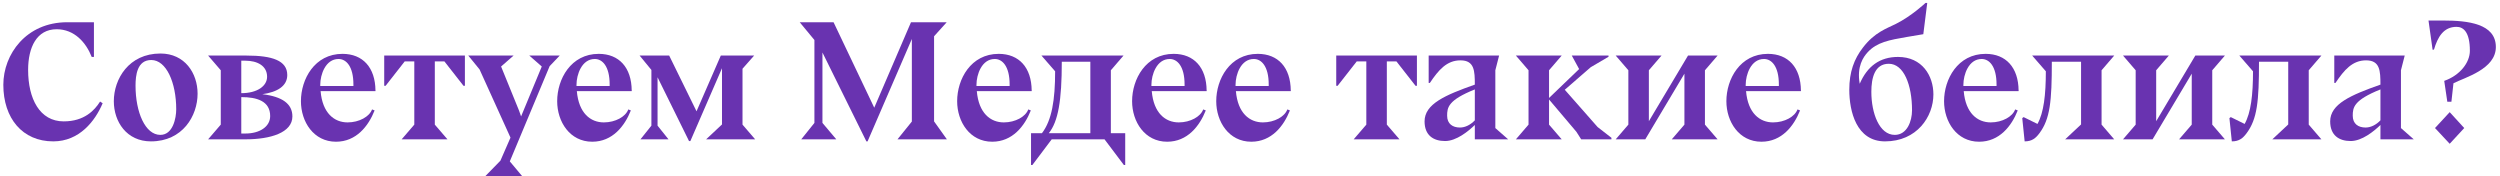 <?xml version="1.0" encoding="UTF-8"?> <svg xmlns="http://www.w3.org/2000/svg" width="468" height="33" viewBox="0 0 468 33" fill="none"> <path d="M454.616 3.842H457.368C461.976 3.842 467.224 4.418 467.224 8.802C467.224 12.962 461.4 14.498 459.288 15.586L458.904 19.042H458.136L457.56 15.138C460.504 14.114 462.36 11.714 462.36 9.506C462.36 5.986 461.144 5.026 459.864 5.026C457.432 5.026 456.344 6.914 455.64 9.282L455.384 9.314L454.616 3.842ZM455.832 23.97L458.584 20.994L461.304 23.97L458.584 26.914L455.832 23.97Z" fill="#6933B0"></path> <path d="M445.618 26.082V23.394C444.402 24.578 442.162 26.402 440.05 26.402C437.842 26.402 436.21 25.314 436.21 22.722C436.21 19.458 440.082 17.794 445.618 15.842C445.618 13.282 445.554 11.298 442.93 11.298C440.37 11.298 438.834 13.09 437.202 15.522H436.978V10.402H450.162L449.458 13.154V24.002H449.49L451.858 26.082H445.618ZM445.618 22.53V16.738C440.594 18.754 440.434 20.13 440.434 21.666C440.434 23.202 441.49 23.874 442.834 23.874C443.826 23.874 444.818 23.362 445.618 22.53Z" fill="#6933B0"></path> <path d="M417.796 26.466L417.348 22.114L417.604 21.922L420.196 23.202C421.38 21.09 421.764 17.73 421.764 13.346L419.204 10.402H434.564L432.196 13.154V23.33L434.564 26.082H425.38L428.356 23.298V11.554H422.884C422.884 18.978 422.564 22.274 420.548 24.962C419.876 25.858 419.172 26.466 417.796 26.466Z" fill="#6933B0"></path> <path d="M397.429 26.082L399.797 23.33V13.154L397.429 10.402H406.005L403.637 13.154V22.69L410.965 10.402H416.501L414.133 13.154V23.33L416.501 26.082H407.925L410.293 23.33V13.794L402.965 26.082H397.429Z" fill="#6933B0"></path> <path d="M379.014 26.466L378.566 22.114L378.822 21.922L381.414 23.202C382.598 21.09 382.982 17.73 382.982 13.346L380.422 10.402H395.782L393.414 13.154V23.33L395.782 26.082H386.598L389.574 23.298V11.554H384.102C384.102 18.978 383.782 22.274 381.766 24.962C381.094 25.858 380.39 26.466 379.014 26.466Z" fill="#6933B0"></path> <path d="M377.881 17.026V17.058H367.609C367.961 21.186 370.169 22.914 372.665 22.914C374.841 22.914 376.761 21.826 377.241 20.482L377.721 20.674C376.569 23.586 374.297 26.53 370.489 26.53C366.297 26.53 363.929 22.786 363.929 18.946C363.929 14.818 366.489 10.082 371.705 10.082C375.513 10.082 377.849 12.642 377.881 16.962L377.913 17.026H377.881ZM373.753 16.098V15.81C373.753 12.386 372.377 11.042 370.969 11.042C368.537 11.042 367.545 13.954 367.545 15.874V16.098H373.753Z" fill="#6933B0"></path> <path d="M352.876 26.466C347.5 26.466 346.188 20.802 346.188 16.802C346.188 13.474 347.084 11.042 348.748 8.898C350.924 6.05 353.164 5.346 354.892 4.482C357.804 3.042 360.46 0.546 360.46 0.546H360.78L360.044 6.402L357.004 6.914C353.644 7.49 351.372 7.906 349.644 9.762C348.812 10.658 347.564 12.45 348.14 15.682C349.548 12.418 351.884 10.658 355.308 10.658C359.852 10.658 361.932 14.21 361.932 17.666C361.932 21.858 358.828 26.466 352.876 26.466ZM354.7 25.25C357.004 25.25 357.932 22.69 357.932 20.642C357.932 15.906 356.396 11.938 353.58 11.938C350.924 11.938 350.316 14.626 350.316 17.186C350.316 21.218 351.82 25.25 354.7 25.25Z" fill="#6933B0"></path> <path d="M337.131 17.026V17.058H326.859C327.211 21.186 329.419 22.914 331.915 22.914C334.091 22.914 336.011 21.826 336.491 20.482L336.971 20.674C335.819 23.586 333.547 26.53 329.739 26.53C325.547 26.53 323.179 22.786 323.179 18.946C323.179 14.818 325.739 10.082 330.955 10.082C334.763 10.082 337.099 12.642 337.131 16.962L337.163 17.026H337.131ZM333.003 16.098V15.81C333.003 12.386 331.627 11.042 330.219 11.042C327.787 11.042 326.795 13.954 326.795 15.874V16.098H333.003Z" fill="#6933B0"></path> <path d="M302.46 26.082L304.828 23.33V13.154L302.46 10.402H311.036L308.668 13.154V22.69L315.996 10.402H321.532L319.164 13.154V23.33L321.532 26.082H312.956L315.324 23.33V13.794L307.996 26.082H302.46Z" fill="#6933B0"></path> <path d="M283.773 26.082L286.141 23.33V13.154L283.773 10.402H292.349L289.981 13.154V18.338L295.613 12.93L294.237 10.402H301.117V10.626L297.789 12.578L292.925 16.802L299.069 23.778L301.661 25.794V26.082H295.997L295.101 24.674L289.981 18.626V23.33L292.349 26.082H283.773Z" fill="#6933B0"></path> <path d="M276.087 26.082V23.394C274.871 24.578 272.631 26.402 270.519 26.402C268.311 26.402 266.679 25.314 266.679 22.722C266.679 19.458 270.551 17.794 276.087 15.842C276.087 13.282 276.023 11.298 273.399 11.298C270.839 11.298 269.303 13.09 267.671 15.522H267.447V10.402H280.631L279.927 13.154V24.002H279.959L282.327 26.082H276.087ZM276.087 22.53V16.738C271.063 18.754 270.903 20.13 270.903 21.666C270.903 23.202 271.959 23.874 273.303 23.874C274.295 23.874 275.287 23.362 276.087 22.53Z" fill="#6933B0"></path> <path d="M253.408 26.082L255.776 23.33V11.49H253.984L250.4 16.066H250.144V10.402H265.248V16.066H264.992L261.408 11.49H259.616V23.33L261.984 26.082H253.408Z" fill="#6933B0"></path> <path d="M241.631 17.026V17.058H231.359C231.711 21.186 233.919 22.914 236.415 22.914C238.591 22.914 240.511 21.826 240.991 20.482L241.471 20.674C240.319 23.586 238.047 26.53 234.239 26.53C230.047 26.53 227.679 22.786 227.679 18.946C227.679 14.818 230.239 10.082 235.455 10.082C239.263 10.082 241.599 12.642 241.631 16.962L241.663 17.026H241.631ZM237.503 16.098V15.81C237.503 12.386 236.127 11.042 234.719 11.042C232.287 11.042 231.295 13.954 231.295 15.874V16.098H237.503Z" fill="#6933B0"></path> <path d="M225.881 17.026V17.058H215.609C215.961 21.186 218.169 22.914 220.665 22.914C222.841 22.914 224.761 21.826 225.241 20.482L225.721 20.674C224.569 23.586 222.297 26.53 218.489 26.53C214.297 26.53 211.929 22.786 211.929 18.946C211.929 14.818 214.489 10.082 219.705 10.082C223.513 10.082 225.849 12.642 225.881 16.962L225.913 17.026H225.881ZM221.753 16.098V15.81C221.753 12.386 220.377 11.042 218.969 11.042C216.537 11.042 215.545 13.954 215.545 15.874V16.098H221.753Z" fill="#6933B0"></path> <path d="M193.264 30.882H193.008V24.93H195.056C196.912 22.498 197.52 18.722 197.52 13.346L194.96 10.402H210.32L207.952 13.154V24.93H210.64V30.882H210.384L206.768 26.082H196.88L193.264 30.882ZM196.336 24.93H204.112V11.554H198.768C198.768 18.818 198.096 22.754 196.336 24.93Z" fill="#6933B0"></path> <path d="M193.131 17.026V17.058H182.859C183.211 21.186 185.419 22.914 187.915 22.914C190.091 22.914 192.011 21.826 192.491 20.482L192.971 20.674C191.819 23.586 189.547 26.53 185.739 26.53C181.547 26.53 179.179 22.786 179.179 18.946C179.179 14.818 181.739 10.082 186.955 10.082C190.763 10.082 193.099 12.642 193.131 16.962L193.163 17.026H193.131ZM189.003 16.098V15.81C189.003 12.386 187.627 11.042 186.219 11.042C183.787 11.042 182.795 13.954 182.795 15.874V16.098H189.003Z" fill="#6933B0"></path> <path d="M153.962 23.01L156.554 26.082H149.994L152.458 23.01V7.49L149.706 4.162H156.042L163.658 20.162L170.538 4.162H177.226L174.858 6.786V22.722L177.258 26.082H168.01L170.698 22.754V7.298L162.41 26.466H162.186L153.962 9.826V23.01Z" fill="#6933B0"></path> <path d="M119.894 26.082L121.942 23.522V13.09L119.734 10.402H125.27L130.39 20.834L134.934 10.402H141.174L138.998 12.866V23.33L141.366 26.082H132.182L135.158 23.298V12.77L129.238 26.402H128.982L123.094 14.466V23.522L125.142 26.082H119.894Z" fill="#6933B0"></path> <path d="M118.256 17.026V17.058H107.984C108.336 21.186 110.544 22.914 113.04 22.914C115.216 22.914 117.136 21.826 117.616 20.482L118.096 20.674C116.944 23.586 114.672 26.53 110.864 26.53C106.672 26.53 104.304 22.786 104.304 18.946C104.304 14.818 106.864 10.082 112.08 10.082C115.888 10.082 118.224 12.642 118.256 16.962L118.288 17.026H118.256ZM114.128 16.098V15.81C114.128 12.386 112.752 11.042 111.344 11.042C108.912 11.042 107.92 13.954 107.92 15.874V16.098H114.128Z" fill="#6933B0"></path> <path d="M87.66 10.402H96.14L93.804 12.45L97.164 20.706L97.548 21.794L101.42 12.45L99.084 10.402H104.78L102.892 12.386L95.436 30.21L97.74 32.962H90.86L93.676 30.082L95.564 25.762L89.772 12.994L87.66 10.402Z" fill="#6933B0"></path> <path d="M75.189 26.082L77.557 23.33V11.49H75.765L72.181 16.066H71.925V10.402H87.029V16.066H86.773L83.189 11.49H81.397V23.33L83.765 26.082H75.189Z" fill="#6933B0"></path> <path d="M70.287 17.026V17.058H60.015C60.367 21.186 62.575 22.914 65.071 22.914C67.247 22.914 69.167 21.826 69.647 20.482L70.127 20.674C68.975 23.586 66.703 26.53 62.895 26.53C58.703 26.53 56.335 22.786 56.335 18.946C56.335 14.818 58.895 10.082 64.111 10.082C67.919 10.082 70.255 12.642 70.287 16.962L70.319 17.026H70.287ZM66.159 16.098V15.81C66.159 12.386 64.783 11.042 63.375 11.042C60.943 11.042 59.951 13.954 59.951 15.874V16.098H66.159Z" fill="#6933B0"></path> <path d="M45.968 26.082H38.96L41.328 23.33V13.154L38.96 10.402H46.16C50.96 10.402 53.776 11.33 53.776 14.05C53.776 16.098 51.92 17.25 49.104 17.634C52.88 18.082 54.736 19.458 54.736 21.794C54.736 24.834 50.64 26.082 45.968 26.082ZM45.168 17.442C48.176 17.442 50 16.098 50 14.37C50 12.322 48.176 11.362 45.936 11.362H45.168V17.442ZM45.968 24.994C48.56 24.994 50.576 23.746 50.576 21.73C50.576 18.914 48.08 18.178 45.168 18.178V24.994H45.968Z" fill="#6933B0"></path> <path d="M36.988 17.538C36.988 21.666 34.204 26.466 28.252 26.466C23.708 26.466 21.308 22.786 21.308 18.946C21.308 14.818 24.092 10.018 30.044 10.018C34.588 10.018 36.988 13.698 36.988 17.538ZM28.316 11.234C25.66 11.234 25.372 14.114 25.372 16.034C25.372 21.026 27.196 25.25 30.012 25.25C32.38 25.25 32.988 22.114 32.988 20.45C32.988 15.458 31.132 11.234 28.316 11.234Z" fill="#6933B0"></path> <path d="M17.584 10.658H17.168C16.112 7.97 13.936 5.474 10.608 5.474C6.864 5.474 5.264 8.866 5.264 13.09C5.264 18.498 7.44 22.722 11.92 22.722C15.792 22.722 17.712 20.642 18.736 19.01L19.216 19.33C17.808 22.658 14.864 26.466 9.968 26.466C4.208 26.466 0.624 22.146 0.624 15.874C0.624 10.178 4.88 4.162 12.592 4.162H17.584V10.658Z" fill="#6933B0"></path> </svg> 
